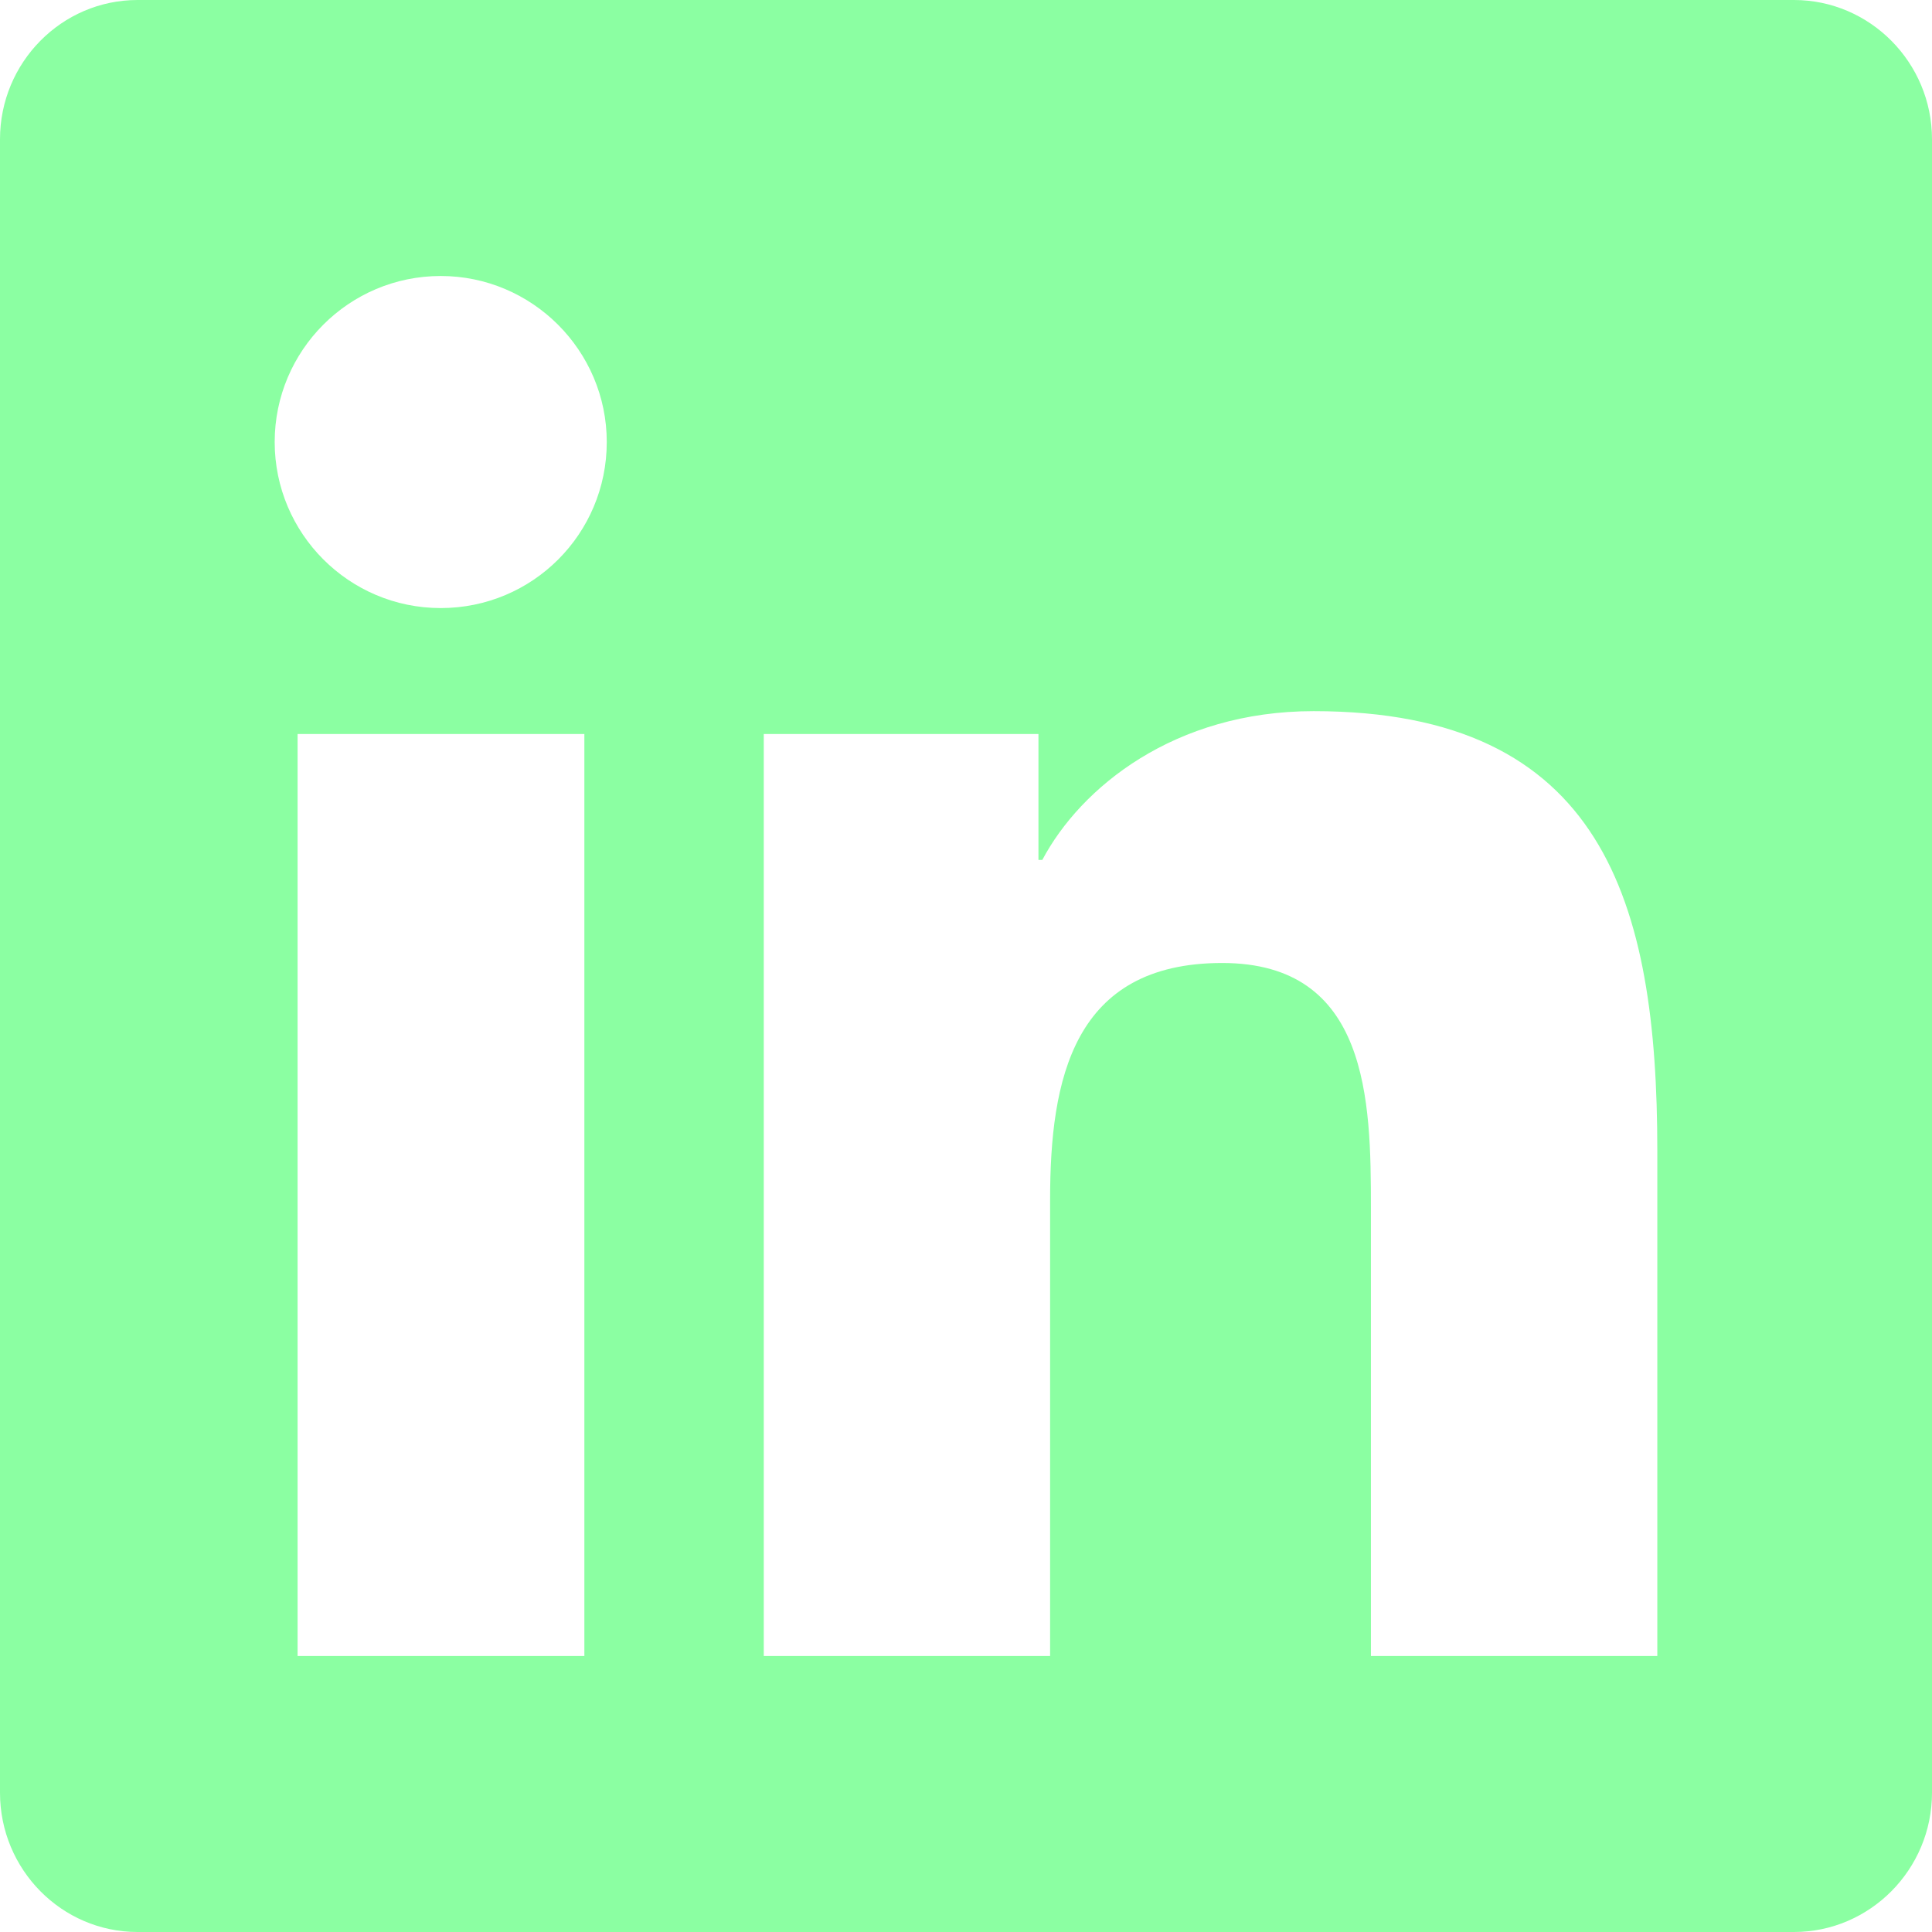 <svg width="34" height="34" viewBox="0 0 34 34" fill="none" xmlns="http://www.w3.org/2000/svg">
<path d="M31.571 0H2.421C1.085 0 0 1.1 0 2.451V31.549C0 32.9 1.085 34 2.421 34H31.571C32.907 34 34 32.9 34 31.549V2.451C34 1.1 32.907 0 31.571 0ZM10.276 29.143H5.237V12.917H10.284V29.143H10.276ZM7.756 10.701C6.14 10.701 4.834 9.388 4.834 7.779C4.834 6.17 6.14 4.857 7.756 4.857C9.365 4.857 10.678 6.17 10.678 7.779C10.678 9.396 9.373 10.701 7.756 10.701ZM29.166 29.143H24.126V21.25C24.126 19.368 24.088 16.947 21.508 16.947C18.882 16.947 18.48 18.996 18.48 21.113V29.143H13.441V12.917H18.275V15.133H18.343C19.019 13.858 20.666 12.515 23.117 12.515C28.217 12.515 29.166 15.877 29.166 20.248V29.143Z" fill="#8BFFA2"/>
</svg>
